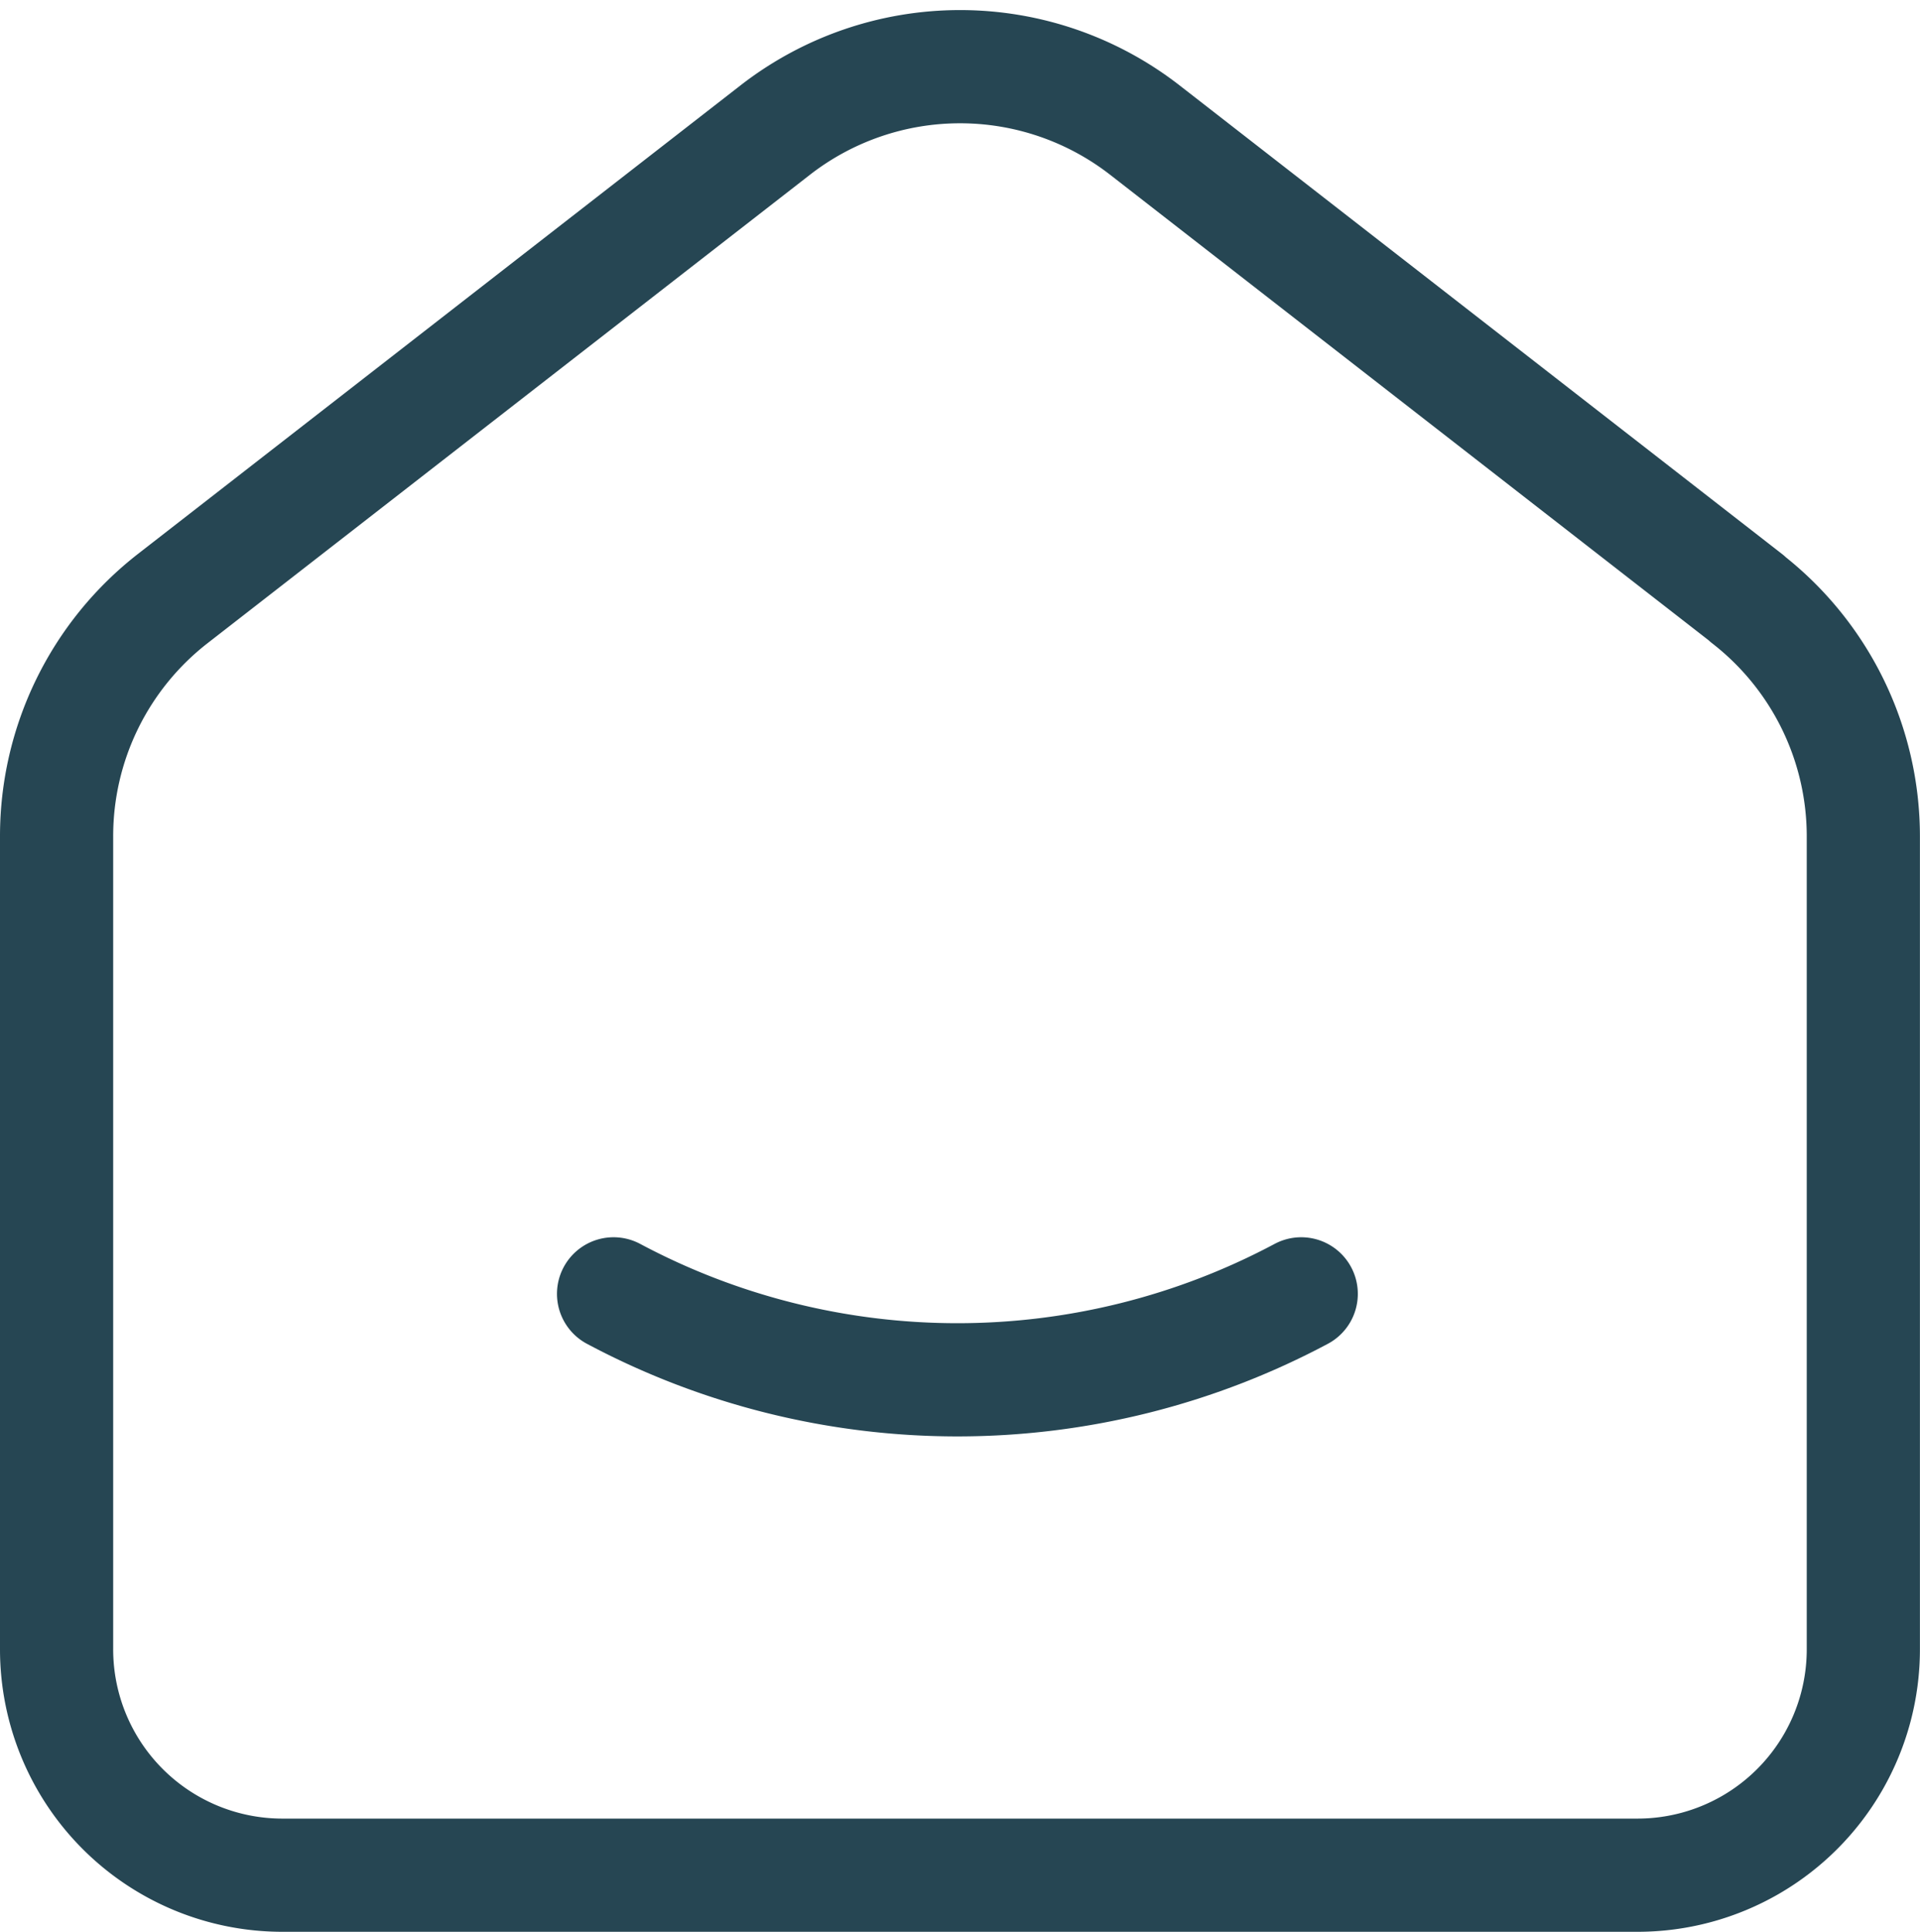 <svg xmlns="http://www.w3.org/2000/svg" width="25.447" height="25.597" viewBox="0 0 25.447 25.597">
  <g id="Group_15765" data-name="Group 15765" transform="translate(-3.841 -3.674)">
    <path id="Path_12835" data-name="Path 12835" d="M26.436,11.048,18.454,4.841a3.991,3.991,0,0,0-4.9,0L5.57,11.048A3.988,3.988,0,0,0,4.03,14.2V24.971a2.993,2.993,0,0,0,2.993,2.993h17.96a2.993,2.993,0,0,0,2.993-2.993V14.2a3.988,3.988,0,0,0-1.542-3.15" transform="translate(0.561 0.557)" fill="none" stroke="#264653" stroke-linecap="round" stroke-linejoin="round" stroke-width="1.5"/>
    <path id="Path_12836" data-name="Path 12836" d="M17.114,15A9.686,9.686,0,0,1,8,15" transform="translate(3.973 5.818)" fill="none" stroke="#264653" stroke-linecap="round" stroke-linejoin="round" stroke-width="1.5"/>
  </g>
</svg>
